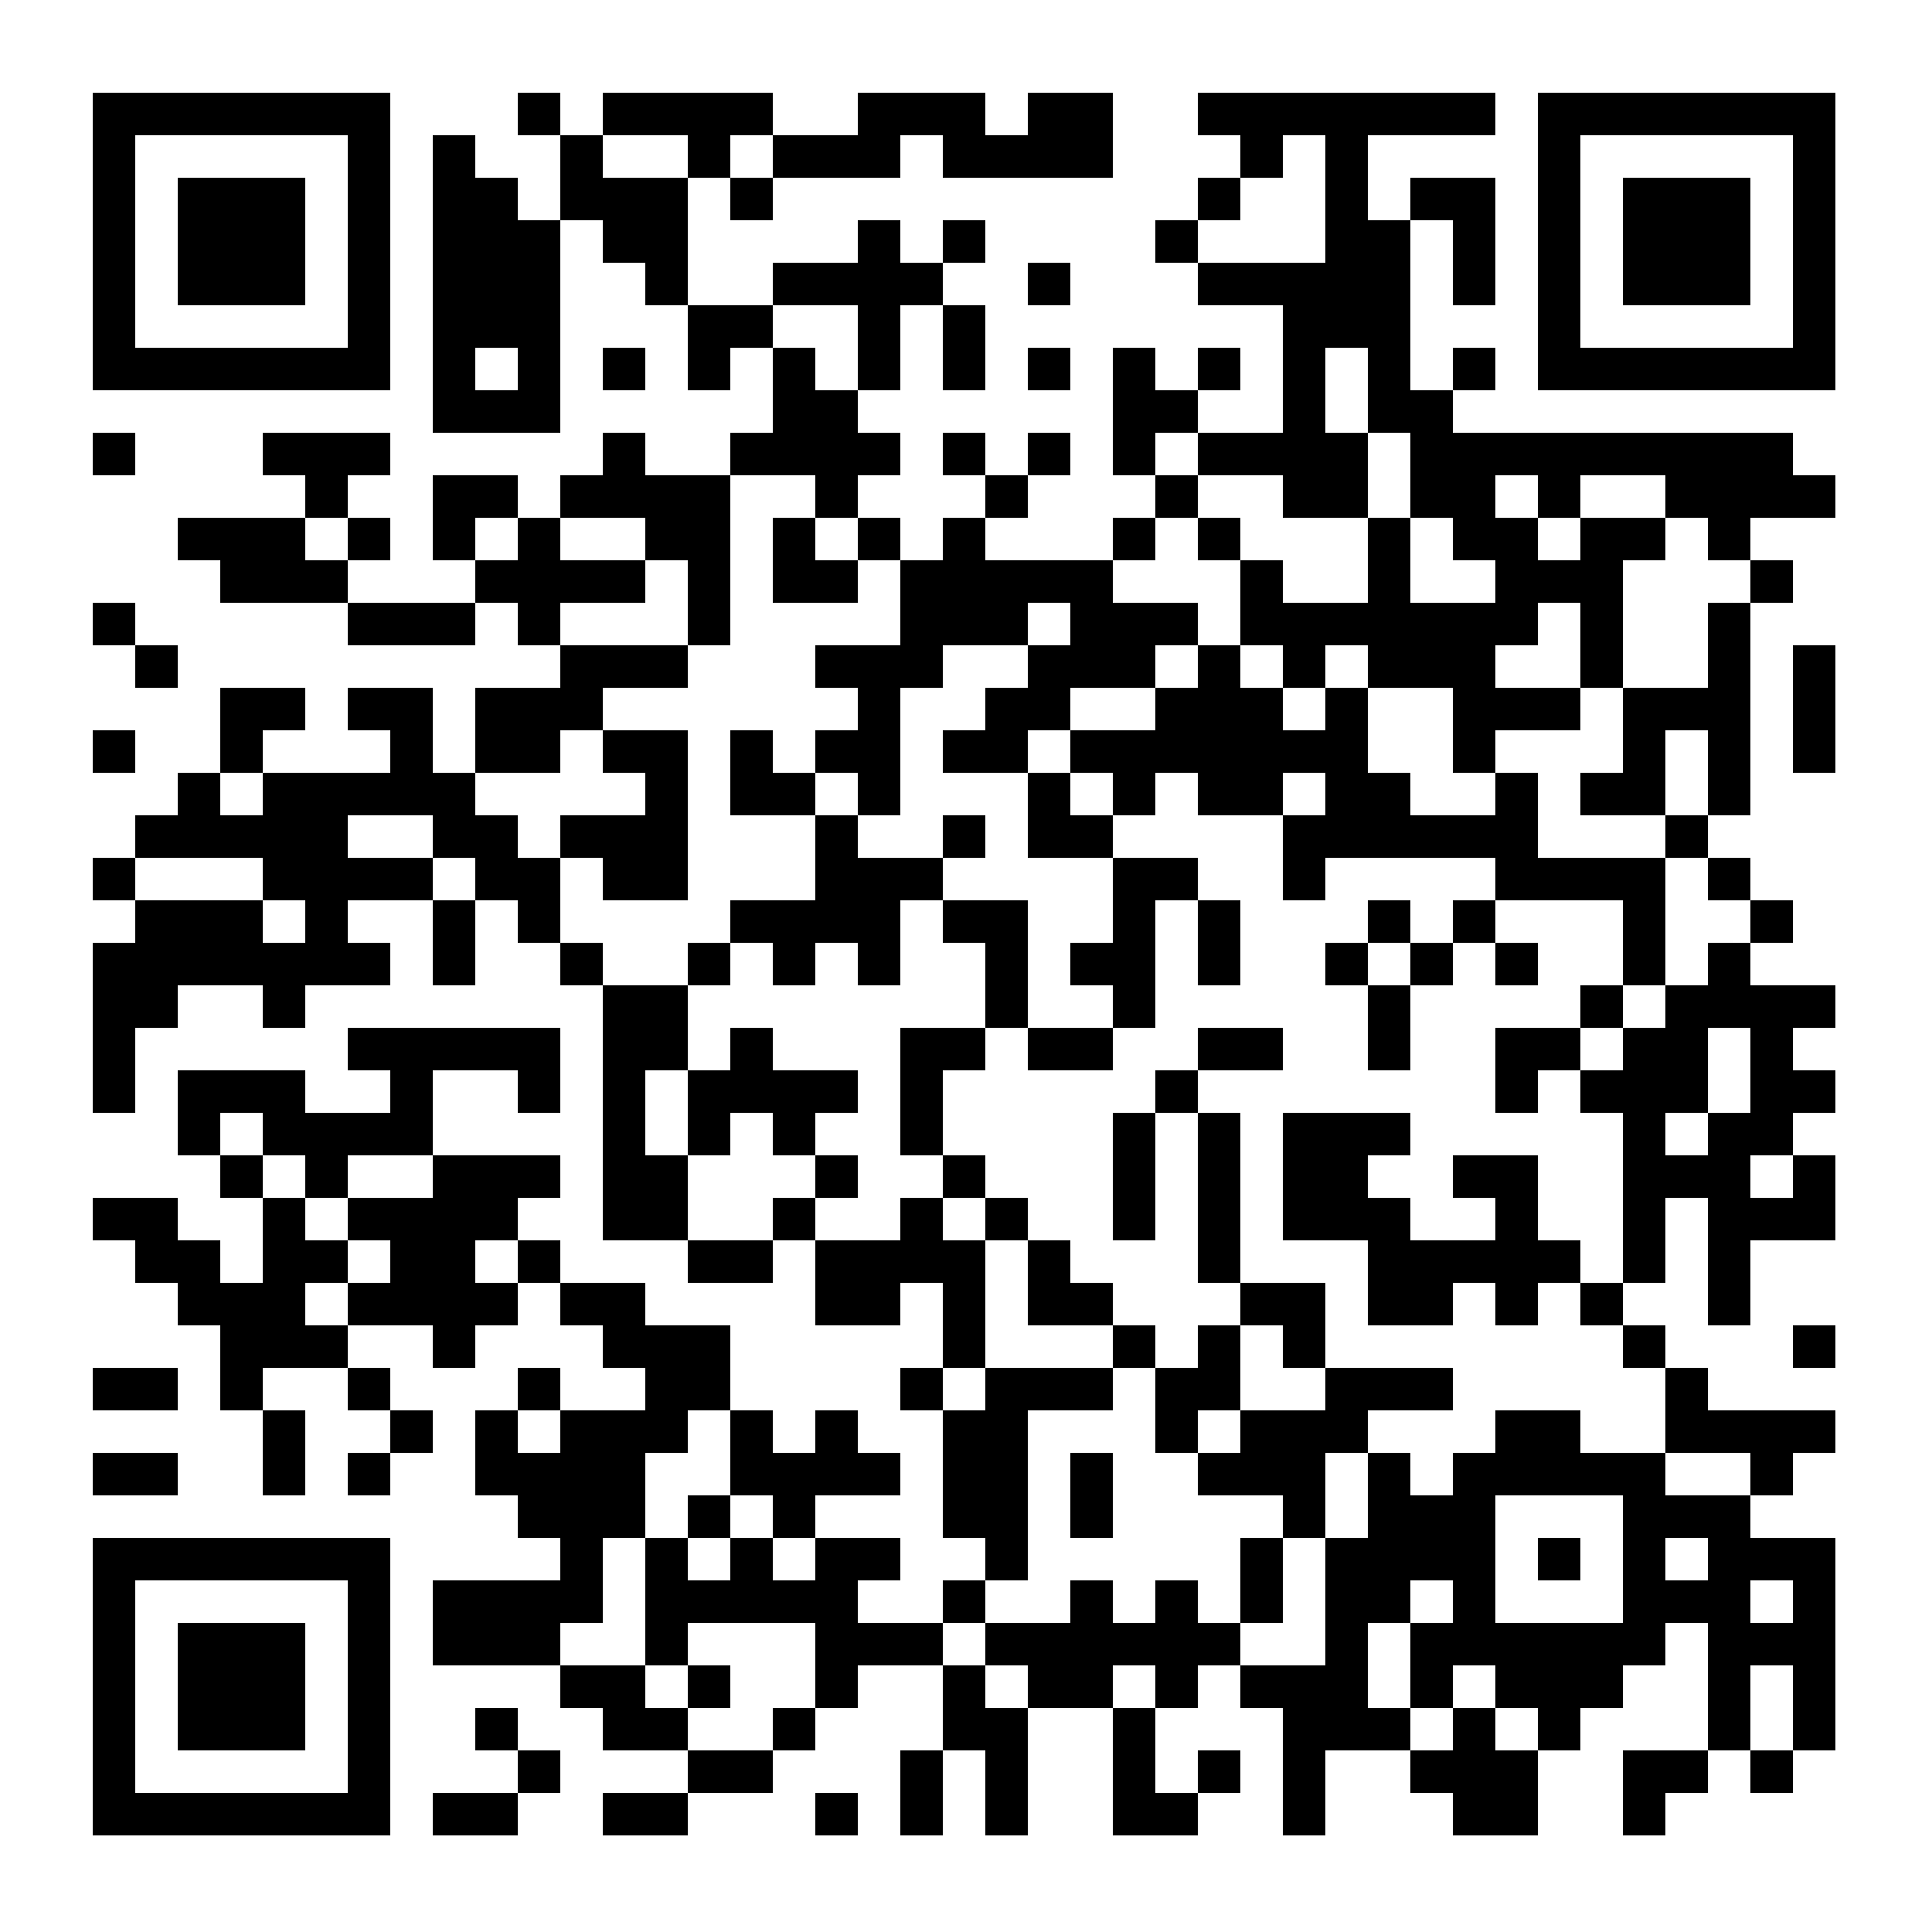 <?xml version="1.0" standalone="no"?>
<svg xmlns="http://www.w3.org/2000/svg" width="500" height="500"><rect width="100%" height="100%" fill="#808080" stroke="none"/><defs><clipPath id="clip-path-dot-color"><rect x="24" y="112" width="11" height="11" transform="rotate(0,29.5,117.5)"/><rect x="24" y="156" width="11" height="11" transform="rotate(0,29.5,161.5)"/><rect x="24" y="189" width="11" height="11" transform="rotate(0,29.5,194.5)"/><rect x="24" y="222" width="11" height="11" transform="rotate(0,29.5,227.5)"/><rect x="24" y="244" width="11" height="11" transform="rotate(0,29.5,249.5)"/><rect x="24" y="255" width="11" height="11" transform="rotate(0,29.5,260.5)"/><rect x="24" y="266" width="11" height="11" transform="rotate(0,29.5,271.5)"/><rect x="24" y="277" width="11" height="11" transform="rotate(0,29.5,282.5)"/><rect x="24" y="310" width="11" height="11" transform="rotate(0,29.5,315.5)"/><rect x="24" y="354" width="11" height="11" transform="rotate(0,29.5,359.5)"/><rect x="24" y="376" width="11" height="11" transform="rotate(0,29.5,381.5)"/><rect x="35" y="167" width="11" height="11" transform="rotate(0,40.5,172.5)"/><rect x="35" y="211" width="11" height="11" transform="rotate(0,40.5,216.5)"/><rect x="35" y="233" width="11" height="11" transform="rotate(0,40.5,238.5)"/><rect x="35" y="244" width="11" height="11" transform="rotate(0,40.5,249.5)"/><rect x="35" y="255" width="11" height="11" transform="rotate(0,40.5,260.5)"/><rect x="35" y="310" width="11" height="11" transform="rotate(0,40.5,315.5)"/><rect x="35" y="321" width="11" height="11" transform="rotate(0,40.5,326.5)"/><rect x="35" y="354" width="11" height="11" transform="rotate(0,40.5,359.5)"/><rect x="35" y="376" width="11" height="11" transform="rotate(0,40.5,381.5)"/><rect x="46" y="134" width="11" height="11" transform="rotate(0,51.5,139.5)"/><rect x="46" y="200" width="11" height="11" transform="rotate(0,51.5,205.5)"/><rect x="46" y="211" width="11" height="11" transform="rotate(0,51.5,216.5)"/><rect x="46" y="233" width="11" height="11" transform="rotate(0,51.5,238.5)"/><rect x="46" y="244" width="11" height="11" transform="rotate(0,51.5,249.5)"/><rect x="46" y="277" width="11" height="11" transform="rotate(0,51.5,282.5)"/><rect x="46" y="288" width="11" height="11" transform="rotate(0,51.5,293.5)"/><rect x="46" y="321" width="11" height="11" transform="rotate(0,51.5,326.5)"/><rect x="46" y="332" width="11" height="11" transform="rotate(0,51.5,337.5)"/><rect x="57" y="134" width="11" height="11" transform="rotate(0,62.5,139.5)"/><rect x="57" y="145" width="11" height="11" transform="rotate(0,62.5,150.5)"/><rect x="57" y="178" width="11" height="11" transform="rotate(0,62.5,183.5)"/><rect x="57" y="189" width="11" height="11" transform="rotate(0,62.5,194.5)"/><rect x="57" y="211" width="11" height="11" transform="rotate(0,62.5,216.5)"/><rect x="57" y="233" width="11" height="11" transform="rotate(0,62.5,238.5)"/><rect x="57" y="244" width="11" height="11" transform="rotate(0,62.5,249.5)"/><rect x="57" y="277" width="11" height="11" transform="rotate(0,62.5,282.5)"/><rect x="57" y="299" width="11" height="11" transform="rotate(0,62.5,304.5)"/><rect x="57" y="332" width="11" height="11" transform="rotate(0,62.5,337.5)"/><rect x="57" y="343" width="11" height="11" transform="rotate(0,62.5,348.5)"/><rect x="57" y="354" width="11" height="11" transform="rotate(0,62.5,359.5)"/><rect x="68" y="112" width="11" height="11" transform="rotate(0,73.5,117.5)"/><rect x="68" y="134" width="11" height="11" transform="rotate(0,73.5,139.5)"/><rect x="68" y="145" width="11" height="11" transform="rotate(0,73.5,150.5)"/><rect x="68" y="178" width="11" height="11" transform="rotate(0,73.5,183.5)"/><rect x="68" y="200" width="11" height="11" transform="rotate(0,73.5,205.5)"/><rect x="68" y="211" width="11" height="11" transform="rotate(0,73.5,216.5)"/><rect x="68" y="222" width="11" height="11" transform="rotate(0,73.5,227.5)"/><rect x="68" y="244" width="11" height="11" transform="rotate(0,73.5,249.5)"/><rect x="68" y="255" width="11" height="11" transform="rotate(0,73.5,260.5)"/><rect x="68" y="277" width="11" height="11" transform="rotate(0,73.5,282.5)"/><rect x="68" y="288" width="11" height="11" transform="rotate(0,73.5,293.5)"/><rect x="68" y="310" width="11" height="11" transform="rotate(0,73.5,315.5)"/><rect x="68" y="321" width="11" height="11" transform="rotate(0,73.5,326.5)"/><rect x="68" y="332" width="11" height="11" transform="rotate(0,73.5,337.5)"/><rect x="68" y="343" width="11" height="11" transform="rotate(0,73.5,348.5)"/><rect x="68" y="365" width="11" height="11" transform="rotate(0,73.5,370.5)"/><rect x="68" y="376" width="11" height="11" transform="rotate(0,73.5,381.5)"/><rect x="79" y="112" width="11" height="11" transform="rotate(0,84.5,117.5)"/><rect x="79" y="123" width="11" height="11" transform="rotate(0,84.5,128.5)"/><rect x="79" y="145" width="11" height="11" transform="rotate(0,84.5,150.5)"/><rect x="79" y="200" width="11" height="11" transform="rotate(0,84.5,205.5)"/><rect x="79" y="211" width="11" height="11" transform="rotate(0,84.5,216.5)"/><rect x="79" y="222" width="11" height="11" transform="rotate(0,84.5,227.5)"/><rect x="79" y="233" width="11" height="11" transform="rotate(0,84.5,238.5)"/><rect x="79" y="244" width="11" height="11" transform="rotate(0,84.5,249.5)"/><rect x="79" y="288" width="11" height="11" transform="rotate(0,84.5,293.5)"/><rect x="79" y="299" width="11" height="11" transform="rotate(0,84.5,304.5)"/><rect x="79" y="321" width="11" height="11" transform="rotate(0,84.5,326.5)"/><rect x="79" y="343" width="11" height="11" transform="rotate(0,84.5,348.5)"/><rect x="90" y="112" width="11" height="11" transform="rotate(0,95.5,117.5)"/><rect x="90" y="134" width="11" height="11" transform="rotate(0,95.5,139.5)"/><rect x="90" y="156" width="11" height="11" transform="rotate(0,95.5,161.5)"/><rect x="90" y="178" width="11" height="11" transform="rotate(0,95.5,183.5)"/><rect x="90" y="200" width="11" height="11" transform="rotate(0,95.5,205.5)"/><rect x="90" y="222" width="11" height="11" transform="rotate(0,95.5,227.5)"/><rect x="90" y="244" width="11" height="11" transform="rotate(0,95.5,249.5)"/><rect x="90" y="266" width="11" height="11" transform="rotate(0,95.5,271.5)"/><rect x="90" y="288" width="11" height="11" transform="rotate(0,95.5,293.5)"/><rect x="90" y="310" width="11" height="11" transform="rotate(0,95.5,315.5)"/><rect x="90" y="332" width="11" height="11" transform="rotate(0,95.5,337.5)"/><rect x="90" y="354" width="11" height="11" transform="rotate(0,95.5,359.5)"/><rect x="90" y="376" width="11" height="11" transform="rotate(0,95.5,381.5)"/><rect x="101" y="156" width="11" height="11" transform="rotate(0,106.5,161.5)"/><rect x="101" y="178" width="11" height="11" transform="rotate(0,106.5,183.5)"/><rect x="101" y="189" width="11" height="11" transform="rotate(0,106.5,194.5)"/><rect x="101" y="200" width="11" height="11" transform="rotate(0,106.5,205.5)"/><rect x="101" y="222" width="11" height="11" transform="rotate(0,106.5,227.5)"/><rect x="101" y="266" width="11" height="11" transform="rotate(0,106.5,271.5)"/><rect x="101" y="277" width="11" height="11" transform="rotate(0,106.5,282.5)"/><rect x="101" y="288" width="11" height="11" transform="rotate(0,106.5,293.5)"/><rect x="101" y="310" width="11" height="11" transform="rotate(0,106.5,315.5)"/><rect x="101" y="321" width="11" height="11" transform="rotate(0,106.5,326.5)"/><rect x="101" y="332" width="11" height="11" transform="rotate(0,106.5,337.5)"/><rect x="101" y="365" width="11" height="11" transform="rotate(0,106.5,370.5)"/><rect x="112" y="35" width="11" height="11" transform="rotate(0,117.5,40.5)"/><rect x="112" y="46" width="11" height="11" transform="rotate(0,117.5,51.5)"/><rect x="112" y="57" width="11" height="11" transform="rotate(0,117.5,62.5)"/><rect x="112" y="68" width="11" height="11" transform="rotate(0,117.5,73.5)"/><rect x="112" y="79" width="11" height="11" transform="rotate(0,117.5,84.5)"/><rect x="112" y="90" width="11" height="11" transform="rotate(0,117.5,95.5)"/><rect x="112" y="101" width="11" height="11" transform="rotate(0,117.5,106.5)"/><rect x="112" y="123" width="11" height="11" transform="rotate(0,117.5,128.5)"/><rect x="112" y="134" width="11" height="11" transform="rotate(0,117.5,139.5)"/><rect x="112" y="156" width="11" height="11" transform="rotate(0,117.5,161.5)"/><rect x="112" y="200" width="11" height="11" transform="rotate(0,117.5,205.5)"/><rect x="112" y="211" width="11" height="11" transform="rotate(0,117.5,216.5)"/><rect x="112" y="233" width="11" height="11" transform="rotate(0,117.5,238.5)"/><rect x="112" y="244" width="11" height="11" transform="rotate(0,117.5,249.5)"/><rect x="112" y="266" width="11" height="11" transform="rotate(0,117.5,271.5)"/><rect x="112" y="299" width="11" height="11" transform="rotate(0,117.5,304.5)"/><rect x="112" y="310" width="11" height="11" transform="rotate(0,117.5,315.5)"/><rect x="112" y="321" width="11" height="11" transform="rotate(0,117.5,326.5)"/><rect x="112" y="332" width="11" height="11" transform="rotate(0,117.5,337.5)"/><rect x="112" y="343" width="11" height="11" transform="rotate(0,117.5,348.5)"/><rect x="112" y="409" width="11" height="11" transform="rotate(0,117.5,414.5)"/><rect x="112" y="420" width="11" height="11" transform="rotate(0,117.5,425.5)"/><rect x="112" y="464" width="11" height="11" transform="rotate(0,117.5,469.5)"/><rect x="123" y="46" width="11" height="11" transform="rotate(0,128.5,51.5)"/><rect x="123" y="57" width="11" height="11" transform="rotate(0,128.5,62.5)"/><rect x="123" y="68" width="11" height="11" transform="rotate(0,128.5,73.5)"/><rect x="123" y="79" width="11" height="11" transform="rotate(0,128.5,84.5)"/><rect x="123" y="101" width="11" height="11" transform="rotate(0,128.5,106.5)"/><rect x="123" y="123" width="11" height="11" transform="rotate(0,128.5,128.5)"/><rect x="123" y="145" width="11" height="11" transform="rotate(0,128.5,150.5)"/><rect x="123" y="178" width="11" height="11" transform="rotate(0,128.5,183.5)"/><rect x="123" y="189" width="11" height="11" transform="rotate(0,128.5,194.5)"/><rect x="123" y="211" width="11" height="11" transform="rotate(0,128.5,216.5)"/><rect x="123" y="222" width="11" height="11" transform="rotate(0,128.5,227.5)"/><rect x="123" y="266" width="11" height="11" transform="rotate(0,128.5,271.5)"/><rect x="123" y="299" width="11" height="11" transform="rotate(0,128.5,304.5)"/><rect x="123" y="310" width="11" height="11" transform="rotate(0,128.5,315.5)"/><rect x="123" y="332" width="11" height="11" transform="rotate(0,128.5,337.5)"/><rect x="123" y="365" width="11" height="11" transform="rotate(0,128.5,370.5)"/><rect x="123" y="376" width="11" height="11" transform="rotate(0,128.5,381.5)"/><rect x="123" y="409" width="11" height="11" transform="rotate(0,128.5,414.5)"/><rect x="123" y="420" width="11" height="11" transform="rotate(0,128.5,425.5)"/><rect x="123" y="442" width="11" height="11" transform="rotate(0,128.5,447.5)"/><rect x="123" y="464" width="11" height="11" transform="rotate(0,128.5,469.5)"/><rect x="134" y="24" width="11" height="11" transform="rotate(0,139.5,29.5)"/><rect x="134" y="57" width="11" height="11" transform="rotate(0,139.5,62.5)"/><rect x="134" y="68" width="11" height="11" transform="rotate(0,139.5,73.5)"/><rect x="134" y="79" width="11" height="11" transform="rotate(0,139.5,84.5)"/><rect x="134" y="90" width="11" height="11" transform="rotate(0,139.5,95.5)"/><rect x="134" y="101" width="11" height="11" transform="rotate(0,139.5,106.5)"/><rect x="134" y="134" width="11" height="11" transform="rotate(0,139.5,139.5)"/><rect x="134" y="145" width="11" height="11" transform="rotate(0,139.5,150.5)"/><rect x="134" y="156" width="11" height="11" transform="rotate(0,139.5,161.5)"/><rect x="134" y="178" width="11" height="11" transform="rotate(0,139.5,183.5)"/><rect x="134" y="189" width="11" height="11" transform="rotate(0,139.5,194.5)"/><rect x="134" y="222" width="11" height="11" transform="rotate(0,139.5,227.5)"/><rect x="134" y="233" width="11" height="11" transform="rotate(0,139.5,238.5)"/><rect x="134" y="266" width="11" height="11" transform="rotate(0,139.5,271.5)"/><rect x="134" y="277" width="11" height="11" transform="rotate(0,139.5,282.5)"/><rect x="134" y="299" width="11" height="11" transform="rotate(0,139.5,304.5)"/><rect x="134" y="321" width="11" height="11" transform="rotate(0,139.5,326.5)"/><rect x="134" y="354" width="11" height="11" transform="rotate(0,139.5,359.5)"/><rect x="134" y="376" width="11" height="11" transform="rotate(0,139.5,381.5)"/><rect x="134" y="387" width="11" height="11" transform="rotate(0,139.5,392.5)"/><rect x="134" y="409" width="11" height="11" transform="rotate(0,139.5,414.5)"/><rect x="134" y="420" width="11" height="11" transform="rotate(0,139.5,425.5)"/><rect x="134" y="453" width="11" height="11" transform="rotate(0,139.5,458.5)"/><rect x="145" y="35" width="11" height="11" transform="rotate(0,150.5,40.5)"/><rect x="145" y="46" width="11" height="11" transform="rotate(0,150.5,51.5)"/><rect x="145" y="123" width="11" height="11" transform="rotate(0,150.5,128.5)"/><rect x="145" y="145" width="11" height="11" transform="rotate(0,150.5,150.5)"/><rect x="145" y="167" width="11" height="11" transform="rotate(0,150.5,172.5)"/><rect x="145" y="178" width="11" height="11" transform="rotate(0,150.5,183.5)"/><rect x="145" y="211" width="11" height="11" transform="rotate(0,150.5,216.5)"/><rect x="145" y="244" width="11" height="11" transform="rotate(0,150.5,249.5)"/><rect x="145" y="332" width="11" height="11" transform="rotate(0,150.5,337.5)"/><rect x="145" y="365" width="11" height="11" transform="rotate(0,150.5,370.5)"/><rect x="145" y="376" width="11" height="11" transform="rotate(0,150.5,381.5)"/><rect x="145" y="387" width="11" height="11" transform="rotate(0,150.5,392.5)"/><rect x="145" y="398" width="11" height="11" transform="rotate(0,150.5,403.5)"/><rect x="145" y="409" width="11" height="11" transform="rotate(0,150.5,414.5)"/><rect x="145" y="431" width="11" height="11" transform="rotate(0,150.5,436.5)"/><rect x="156" y="24" width="11" height="11" transform="rotate(0,161.5,29.5)"/><rect x="156" y="46" width="11" height="11" transform="rotate(0,161.5,51.5)"/><rect x="156" y="57" width="11" height="11" transform="rotate(0,161.5,62.5)"/><rect x="156" y="90" width="11" height="11" transform="rotate(0,161.5,95.5)"/><rect x="156" y="112" width="11" height="11" transform="rotate(0,161.5,117.5)"/><rect x="156" y="123" width="11" height="11" transform="rotate(0,161.5,128.5)"/><rect x="156" y="145" width="11" height="11" transform="rotate(0,161.5,150.5)"/><rect x="156" y="167" width="11" height="11" transform="rotate(0,161.5,172.5)"/><rect x="156" y="189" width="11" height="11" transform="rotate(0,161.5,194.5)"/><rect x="156" y="211" width="11" height="11" transform="rotate(0,161.5,216.5)"/><rect x="156" y="222" width="11" height="11" transform="rotate(0,161.5,227.5)"/><rect x="156" y="255" width="11" height="11" transform="rotate(0,161.5,260.5)"/><rect x="156" y="266" width="11" height="11" transform="rotate(0,161.5,271.5)"/><rect x="156" y="277" width="11" height="11" transform="rotate(0,161.5,282.5)"/><rect x="156" y="288" width="11" height="11" transform="rotate(0,161.5,293.5)"/><rect x="156" y="299" width="11" height="11" transform="rotate(0,161.5,304.5)"/><rect x="156" y="310" width="11" height="11" transform="rotate(0,161.5,315.5)"/><rect x="156" y="332" width="11" height="11" transform="rotate(0,161.5,337.5)"/><rect x="156" y="343" width="11" height="11" transform="rotate(0,161.5,348.5)"/><rect x="156" y="365" width="11" height="11" transform="rotate(0,161.5,370.5)"/><rect x="156" y="376" width="11" height="11" transform="rotate(0,161.5,381.5)"/><rect x="156" y="387" width="11" height="11" transform="rotate(0,161.5,392.5)"/><rect x="156" y="431" width="11" height="11" transform="rotate(0,161.5,436.5)"/><rect x="156" y="442" width="11" height="11" transform="rotate(0,161.5,447.5)"/><rect x="156" y="464" width="11" height="11" transform="rotate(0,161.5,469.5)"/><rect x="167" y="24" width="11" height="11" transform="rotate(0,172.5,29.5)"/><rect x="167" y="46" width="11" height="11" transform="rotate(0,172.5,51.5)"/><rect x="167" y="57" width="11" height="11" transform="rotate(0,172.5,62.5)"/><rect x="167" y="68" width="11" height="11" transform="rotate(0,172.5,73.5)"/><rect x="167" y="123" width="11" height="11" transform="rotate(0,172.5,128.5)"/><rect x="167" y="134" width="11" height="11" transform="rotate(0,172.5,139.5)"/><rect x="167" y="167" width="11" height="11" transform="rotate(0,172.5,172.5)"/><rect x="167" y="189" width="11" height="11" transform="rotate(0,172.5,194.5)"/><rect x="167" y="200" width="11" height="11" transform="rotate(0,172.5,205.5)"/><rect x="167" y="211" width="11" height="11" transform="rotate(0,172.5,216.5)"/><rect x="167" y="222" width="11" height="11" transform="rotate(0,172.5,227.5)"/><rect x="167" y="255" width="11" height="11" transform="rotate(0,172.5,260.5)"/><rect x="167" y="266" width="11" height="11" transform="rotate(0,172.5,271.5)"/><rect x="167" y="299" width="11" height="11" transform="rotate(0,172.5,304.5)"/><rect x="167" y="310" width="11" height="11" transform="rotate(0,172.5,315.5)"/><rect x="167" y="343" width="11" height="11" transform="rotate(0,172.5,348.5)"/><rect x="167" y="354" width="11" height="11" transform="rotate(0,172.5,359.5)"/><rect x="167" y="365" width="11" height="11" transform="rotate(0,172.5,370.5)"/><rect x="167" y="398" width="11" height="11" transform="rotate(0,172.5,403.5)"/><rect x="167" y="409" width="11" height="11" transform="rotate(0,172.5,414.5)"/><rect x="167" y="420" width="11" height="11" transform="rotate(0,172.5,425.5)"/><rect x="167" y="442" width="11" height="11" transform="rotate(0,172.5,447.5)"/><rect x="167" y="464" width="11" height="11" transform="rotate(0,172.5,469.5)"/><rect x="178" y="24" width="11" height="11" transform="rotate(0,183.5,29.5)"/><rect x="178" y="35" width="11" height="11" transform="rotate(0,183.5,40.5)"/><rect x="178" y="79" width="11" height="11" transform="rotate(0,183.5,84.5)"/><rect x="178" y="90" width="11" height="11" transform="rotate(0,183.5,95.5)"/><rect x="178" y="123" width="11" height="11" transform="rotate(0,183.5,128.5)"/><rect x="178" y="134" width="11" height="11" transform="rotate(0,183.5,139.5)"/><rect x="178" y="145" width="11" height="11" transform="rotate(0,183.5,150.5)"/><rect x="178" y="156" width="11" height="11" transform="rotate(0,183.5,161.5)"/><rect x="178" y="244" width="11" height="11" transform="rotate(0,183.5,249.5)"/><rect x="178" y="277" width="11" height="11" transform="rotate(0,183.5,282.5)"/><rect x="178" y="288" width="11" height="11" transform="rotate(0,183.5,293.5)"/><rect x="178" y="321" width="11" height="11" transform="rotate(0,183.5,326.5)"/><rect x="178" y="343" width="11" height="11" transform="rotate(0,183.5,348.5)"/><rect x="178" y="354" width="11" height="11" transform="rotate(0,183.5,359.5)"/><rect x="178" y="387" width="11" height="11" transform="rotate(0,183.5,392.5)"/><rect x="178" y="409" width="11" height="11" transform="rotate(0,183.5,414.5)"/><rect x="178" y="431" width="11" height="11" transform="rotate(0,183.5,436.5)"/><rect x="178" y="453" width="11" height="11" transform="rotate(0,183.5,458.5)"/><rect x="189" y="24" width="11" height="11" transform="rotate(0,194.5,29.5)"/><rect x="189" y="46" width="11" height="11" transform="rotate(0,194.5,51.5)"/><rect x="189" y="79" width="11" height="11" transform="rotate(0,194.5,84.5)"/><rect x="189" y="112" width="11" height="11" transform="rotate(0,194.5,117.5)"/><rect x="189" y="189" width="11" height="11" transform="rotate(0,194.5,194.5)"/><rect x="189" y="200" width="11" height="11" transform="rotate(0,194.5,205.5)"/><rect x="189" y="233" width="11" height="11" transform="rotate(0,194.5,238.5)"/><rect x="189" y="266" width="11" height="11" transform="rotate(0,194.5,271.5)"/><rect x="189" y="277" width="11" height="11" transform="rotate(0,194.5,282.5)"/><rect x="189" y="321" width="11" height="11" transform="rotate(0,194.5,326.5)"/><rect x="189" y="365" width="11" height="11" transform="rotate(0,194.5,370.5)"/><rect x="189" y="376" width="11" height="11" transform="rotate(0,194.5,381.5)"/><rect x="189" y="398" width="11" height="11" transform="rotate(0,194.5,403.5)"/><rect x="189" y="409" width="11" height="11" transform="rotate(0,194.5,414.5)"/><rect x="189" y="453" width="11" height="11" transform="rotate(0,194.5,458.5)"/><rect x="200" y="35" width="11" height="11" transform="rotate(0,205.5,40.5)"/><rect x="200" y="68" width="11" height="11" transform="rotate(0,205.5,73.5)"/><rect x="200" y="90" width="11" height="11" transform="rotate(0,205.5,95.5)"/><rect x="200" y="101" width="11" height="11" transform="rotate(0,205.5,106.5)"/><rect x="200" y="112" width="11" height="11" transform="rotate(0,205.5,117.5)"/><rect x="200" y="134" width="11" height="11" transform="rotate(0,205.5,139.5)"/><rect x="200" y="145" width="11" height="11" transform="rotate(0,205.5,150.5)"/><rect x="200" y="200" width="11" height="11" transform="rotate(0,205.5,205.5)"/><rect x="200" y="233" width="11" height="11" transform="rotate(0,205.5,238.5)"/><rect x="200" y="244" width="11" height="11" transform="rotate(0,205.5,249.5)"/><rect x="200" y="277" width="11" height="11" transform="rotate(0,205.5,282.5)"/><rect x="200" y="288" width="11" height="11" transform="rotate(0,205.5,293.5)"/><rect x="200" y="310" width="11" height="11" transform="rotate(0,205.5,315.5)"/><rect x="200" y="376" width="11" height="11" transform="rotate(0,205.5,381.5)"/><rect x="200" y="387" width="11" height="11" transform="rotate(0,205.5,392.5)"/><rect x="200" y="409" width="11" height="11" transform="rotate(0,205.5,414.5)"/><rect x="200" y="442" width="11" height="11" transform="rotate(0,205.5,447.5)"/><rect x="211" y="35" width="11" height="11" transform="rotate(0,216.5,40.5)"/><rect x="211" y="68" width="11" height="11" transform="rotate(0,216.5,73.5)"/><rect x="211" y="101" width="11" height="11" transform="rotate(0,216.5,106.5)"/><rect x="211" y="112" width="11" height="11" transform="rotate(0,216.5,117.5)"/><rect x="211" y="123" width="11" height="11" transform="rotate(0,216.5,128.5)"/><rect x="211" y="145" width="11" height="11" transform="rotate(0,216.5,150.5)"/><rect x="211" y="167" width="11" height="11" transform="rotate(0,216.5,172.5)"/><rect x="211" y="189" width="11" height="11" transform="rotate(0,216.5,194.5)"/><rect x="211" y="211" width="11" height="11" transform="rotate(0,216.5,216.5)"/><rect x="211" y="222" width="11" height="11" transform="rotate(0,216.5,227.5)"/><rect x="211" y="233" width="11" height="11" transform="rotate(0,216.5,238.5)"/><rect x="211" y="277" width="11" height="11" transform="rotate(0,216.5,282.5)"/><rect x="211" y="299" width="11" height="11" transform="rotate(0,216.5,304.5)"/><rect x="211" y="321" width="11" height="11" transform="rotate(0,216.5,326.5)"/><rect x="211" y="332" width="11" height="11" transform="rotate(0,216.5,337.5)"/><rect x="211" y="365" width="11" height="11" transform="rotate(0,216.5,370.5)"/><rect x="211" y="376" width="11" height="11" transform="rotate(0,216.5,381.5)"/><rect x="211" y="398" width="11" height="11" transform="rotate(0,216.5,403.5)"/><rect x="211" y="409" width="11" height="11" transform="rotate(0,216.5,414.5)"/><rect x="211" y="420" width="11" height="11" transform="rotate(0,216.5,425.5)"/><rect x="211" y="431" width="11" height="11" transform="rotate(0,216.5,436.5)"/><rect x="211" y="464" width="11" height="11" transform="rotate(0,216.5,469.5)"/><rect x="222" y="24" width="11" height="11" transform="rotate(0,227.5,29.5)"/><rect x="222" y="35" width="11" height="11" transform="rotate(0,227.5,40.5)"/><rect x="222" y="57" width="11" height="11" transform="rotate(0,227.5,62.5)"/><rect x="222" y="68" width="11" height="11" transform="rotate(0,227.5,73.5)"/><rect x="222" y="79" width="11" height="11" transform="rotate(0,227.5,84.5)"/><rect x="222" y="90" width="11" height="11" transform="rotate(0,227.5,95.5)"/><rect x="222" y="112" width="11" height="11" transform="rotate(0,227.5,117.5)"/><rect x="222" y="134" width="11" height="11" transform="rotate(0,227.5,139.5)"/><rect x="222" y="167" width="11" height="11" transform="rotate(0,227.5,172.5)"/><rect x="222" y="178" width="11" height="11" transform="rotate(0,227.5,183.5)"/><rect x="222" y="189" width="11" height="11" transform="rotate(0,227.5,194.5)"/><rect x="222" y="200" width="11" height="11" transform="rotate(0,227.5,205.5)"/><rect x="222" y="222" width="11" height="11" transform="rotate(0,227.5,227.5)"/><rect x="222" y="233" width="11" height="11" transform="rotate(0,227.5,238.5)"/><rect x="222" y="244" width="11" height="11" transform="rotate(0,227.5,249.5)"/><rect x="222" y="321" width="11" height="11" transform="rotate(0,227.5,326.5)"/><rect x="222" y="332" width="11" height="11" transform="rotate(0,227.5,337.5)"/><rect x="222" y="376" width="11" height="11" transform="rotate(0,227.5,381.5)"/><rect x="222" y="398" width="11" height="11" transform="rotate(0,227.5,403.5)"/><rect x="222" y="420" width="11" height="11" transform="rotate(0,227.5,425.5)"/><rect x="233" y="24" width="11" height="11" transform="rotate(0,238.5,29.5)"/><rect x="233" y="68" width="11" height="11" transform="rotate(0,238.5,73.5)"/><rect x="233" y="145" width="11" height="11" transform="rotate(0,238.5,150.5)"/><rect x="233" y="156" width="11" height="11" transform="rotate(0,238.5,161.5)"/><rect x="233" y="167" width="11" height="11" transform="rotate(0,238.5,172.5)"/><rect x="233" y="222" width="11" height="11" transform="rotate(0,238.5,227.5)"/><rect x="233" y="266" width="11" height="11" transform="rotate(0,238.5,271.5)"/><rect x="233" y="277" width="11" height="11" transform="rotate(0,238.5,282.5)"/><rect x="233" y="288" width="11" height="11" transform="rotate(0,238.5,293.5)"/><rect x="233" y="310" width="11" height="11" transform="rotate(0,238.5,315.5)"/><rect x="233" y="321" width="11" height="11" transform="rotate(0,238.5,326.5)"/><rect x="233" y="354" width="11" height="11" transform="rotate(0,238.5,359.5)"/><rect x="233" y="420" width="11" height="11" transform="rotate(0,238.5,425.5)"/><rect x="233" y="453" width="11" height="11" transform="rotate(0,238.5,458.5)"/><rect x="233" y="464" width="11" height="11" transform="rotate(0,238.5,469.5)"/><rect x="244" y="24" width="11" height="11" transform="rotate(0,249.5,29.5)"/><rect x="244" y="35" width="11" height="11" transform="rotate(0,249.5,40.5)"/><rect x="244" y="57" width="11" height="11" transform="rotate(0,249.5,62.5)"/><rect x="244" y="79" width="11" height="11" transform="rotate(0,249.5,84.5)"/><rect x="244" y="90" width="11" height="11" transform="rotate(0,249.5,95.5)"/><rect x="244" y="112" width="11" height="11" transform="rotate(0,249.5,117.5)"/><rect x="244" y="134" width="11" height="11" transform="rotate(0,249.5,139.5)"/><rect x="244" y="145" width="11" height="11" transform="rotate(0,249.5,150.5)"/><rect x="244" y="156" width="11" height="11" transform="rotate(0,249.5,161.5)"/><rect x="244" y="189" width="11" height="11" transform="rotate(0,249.5,194.5)"/><rect x="244" y="211" width="11" height="11" transform="rotate(0,249.5,216.5)"/><rect x="244" y="233" width="11" height="11" transform="rotate(0,249.5,238.5)"/><rect x="244" y="266" width="11" height="11" transform="rotate(0,249.5,271.5)"/><rect x="244" y="299" width="11" height="11" transform="rotate(0,249.5,304.5)"/><rect x="244" y="321" width="11" height="11" transform="rotate(0,249.5,326.5)"/><rect x="244" y="332" width="11" height="11" transform="rotate(0,249.5,337.5)"/><rect x="244" y="343" width="11" height="11" transform="rotate(0,249.5,348.5)"/><rect x="244" y="365" width="11" height="11" transform="rotate(0,249.5,370.5)"/><rect x="244" y="376" width="11" height="11" transform="rotate(0,249.5,381.5)"/><rect x="244" y="387" width="11" height="11" transform="rotate(0,249.5,392.5)"/><rect x="244" y="409" width="11" height="11" transform="rotate(0,249.5,414.5)"/><rect x="244" y="431" width="11" height="11" transform="rotate(0,249.5,436.5)"/><rect x="244" y="442" width="11" height="11" transform="rotate(0,249.5,447.5)"/><rect x="255" y="35" width="11" height="11" transform="rotate(0,260.5,40.5)"/><rect x="255" y="123" width="11" height="11" transform="rotate(0,260.5,128.5)"/><rect x="255" y="145" width="11" height="11" transform="rotate(0,260.5,150.5)"/><rect x="255" y="156" width="11" height="11" transform="rotate(0,260.5,161.5)"/><rect x="255" y="178" width="11" height="11" transform="rotate(0,260.5,183.5)"/><rect x="255" y="189" width="11" height="11" transform="rotate(0,260.5,194.5)"/><rect x="255" y="233" width="11" height="11" transform="rotate(0,260.5,238.5)"/><rect x="255" y="244" width="11" height="11" transform="rotate(0,260.5,249.5)"/><rect x="255" y="255" width="11" height="11" transform="rotate(0,260.5,260.5)"/><rect x="255" y="310" width="11" height="11" transform="rotate(0,260.5,315.5)"/><rect x="255" y="354" width="11" height="11" transform="rotate(0,260.5,359.5)"/><rect x="255" y="365" width="11" height="11" transform="rotate(0,260.5,370.5)"/><rect x="255" y="376" width="11" height="11" transform="rotate(0,260.5,381.5)"/><rect x="255" y="387" width="11" height="11" transform="rotate(0,260.5,392.5)"/><rect x="255" y="398" width="11" height="11" transform="rotate(0,260.5,403.5)"/><rect x="255" y="420" width="11" height="11" transform="rotate(0,260.5,425.5)"/><rect x="255" y="442" width="11" height="11" transform="rotate(0,260.5,447.5)"/><rect x="255" y="453" width="11" height="11" transform="rotate(0,260.5,458.5)"/><rect x="255" y="464" width="11" height="11" transform="rotate(0,260.5,469.5)"/><rect x="266" y="24" width="11" height="11" transform="rotate(0,271.5,29.5)"/><rect x="266" y="35" width="11" height="11" transform="rotate(0,271.5,40.5)"/><rect x="266" y="68" width="11" height="11" transform="rotate(0,271.5,73.5)"/><rect x="266" y="90" width="11" height="11" transform="rotate(0,271.5,95.5)"/><rect x="266" y="112" width="11" height="11" transform="rotate(0,271.5,117.5)"/><rect x="266" y="145" width="11" height="11" transform="rotate(0,271.5,150.5)"/><rect x="266" y="167" width="11" height="11" transform="rotate(0,271.5,172.5)"/><rect x="266" y="178" width="11" height="11" transform="rotate(0,271.5,183.5)"/><rect x="266" y="200" width="11" height="11" transform="rotate(0,271.5,205.5)"/><rect x="266" y="211" width="11" height="11" transform="rotate(0,271.5,216.5)"/><rect x="266" y="266" width="11" height="11" transform="rotate(0,271.5,271.5)"/><rect x="266" y="321" width="11" height="11" transform="rotate(0,271.5,326.5)"/><rect x="266" y="332" width="11" height="11" transform="rotate(0,271.5,337.5)"/><rect x="266" y="354" width="11" height="11" transform="rotate(0,271.5,359.5)"/><rect x="266" y="420" width="11" height="11" transform="rotate(0,271.5,425.5)"/><rect x="266" y="431" width="11" height="11" transform="rotate(0,271.5,436.5)"/><rect x="277" y="24" width="11" height="11" transform="rotate(0,282.5,29.5)"/><rect x="277" y="35" width="11" height="11" transform="rotate(0,282.5,40.5)"/><rect x="277" y="145" width="11" height="11" transform="rotate(0,282.5,150.5)"/><rect x="277" y="156" width="11" height="11" transform="rotate(0,282.5,161.5)"/><rect x="277" y="167" width="11" height="11" transform="rotate(0,282.5,172.5)"/><rect x="277" y="189" width="11" height="11" transform="rotate(0,282.5,194.5)"/><rect x="277" y="211" width="11" height="11" transform="rotate(0,282.5,216.5)"/><rect x="277" y="244" width="11" height="11" transform="rotate(0,282.5,249.5)"/><rect x="277" y="266" width="11" height="11" transform="rotate(0,282.5,271.5)"/><rect x="277" y="332" width="11" height="11" transform="rotate(0,282.5,337.5)"/><rect x="277" y="354" width="11" height="11" transform="rotate(0,282.5,359.5)"/><rect x="277" y="376" width="11" height="11" transform="rotate(0,282.5,381.5)"/><rect x="277" y="387" width="11" height="11" transform="rotate(0,282.5,392.5)"/><rect x="277" y="409" width="11" height="11" transform="rotate(0,282.5,414.5)"/><rect x="277" y="420" width="11" height="11" transform="rotate(0,282.5,425.5)"/><rect x="277" y="431" width="11" height="11" transform="rotate(0,282.5,436.5)"/><rect x="288" y="90" width="11" height="11" transform="rotate(0,293.5,95.5)"/><rect x="288" y="101" width="11" height="11" transform="rotate(0,293.5,106.5)"/><rect x="288" y="112" width="11" height="11" transform="rotate(0,293.5,117.5)"/><rect x="288" y="134" width="11" height="11" transform="rotate(0,293.5,139.5)"/><rect x="288" y="156" width="11" height="11" transform="rotate(0,293.5,161.5)"/><rect x="288" y="167" width="11" height="11" transform="rotate(0,293.5,172.5)"/><rect x="288" y="189" width="11" height="11" transform="rotate(0,293.5,194.5)"/><rect x="288" y="200" width="11" height="11" transform="rotate(0,293.5,205.5)"/><rect x="288" y="222" width="11" height="11" transform="rotate(0,293.5,227.5)"/><rect x="288" y="233" width="11" height="11" transform="rotate(0,293.5,238.5)"/><rect x="288" y="244" width="11" height="11" transform="rotate(0,293.5,249.5)"/><rect x="288" y="255" width="11" height="11" transform="rotate(0,293.5,260.5)"/><rect x="288" y="288" width="11" height="11" transform="rotate(0,293.5,293.5)"/><rect x="288" y="299" width="11" height="11" transform="rotate(0,293.5,304.5)"/><rect x="288" y="310" width="11" height="11" transform="rotate(0,293.5,315.5)"/><rect x="288" y="343" width="11" height="11" transform="rotate(0,293.5,348.5)"/><rect x="288" y="420" width="11" height="11" transform="rotate(0,293.5,425.5)"/><rect x="288" y="442" width="11" height="11" transform="rotate(0,293.5,447.5)"/><rect x="288" y="453" width="11" height="11" transform="rotate(0,293.5,458.5)"/><rect x="288" y="464" width="11" height="11" transform="rotate(0,293.5,469.5)"/><rect x="299" y="57" width="11" height="11" transform="rotate(0,304.5,62.5)"/><rect x="299" y="101" width="11" height="11" transform="rotate(0,304.5,106.5)"/><rect x="299" y="123" width="11" height="11" transform="rotate(0,304.5,128.5)"/><rect x="299" y="156" width="11" height="11" transform="rotate(0,304.5,161.5)"/><rect x="299" y="178" width="11" height="11" transform="rotate(0,304.5,183.5)"/><rect x="299" y="189" width="11" height="11" transform="rotate(0,304.5,194.5)"/><rect x="299" y="222" width="11" height="11" transform="rotate(0,304.5,227.5)"/><rect x="299" y="277" width="11" height="11" transform="rotate(0,304.5,282.5)"/><rect x="299" y="354" width="11" height="11" transform="rotate(0,304.5,359.5)"/><rect x="299" y="365" width="11" height="11" transform="rotate(0,304.5,370.5)"/><rect x="299" y="409" width="11" height="11" transform="rotate(0,304.5,414.5)"/><rect x="299" y="420" width="11" height="11" transform="rotate(0,304.5,425.5)"/><rect x="299" y="431" width="11" height="11" transform="rotate(0,304.5,436.5)"/><rect x="299" y="464" width="11" height="11" transform="rotate(0,304.5,469.5)"/><rect x="310" y="24" width="11" height="11" transform="rotate(0,315.5,29.5)"/><rect x="310" y="46" width="11" height="11" transform="rotate(0,315.5,51.5)"/><rect x="310" y="68" width="11" height="11" transform="rotate(0,315.5,73.5)"/><rect x="310" y="90" width="11" height="11" transform="rotate(0,315.5,95.5)"/><rect x="310" y="112" width="11" height="11" transform="rotate(0,315.5,117.5)"/><rect x="310" y="134" width="11" height="11" transform="rotate(0,315.5,139.5)"/><rect x="310" y="167" width="11" height="11" transform="rotate(0,315.5,172.5)"/><rect x="310" y="178" width="11" height="11" transform="rotate(0,315.5,183.5)"/><rect x="310" y="189" width="11" height="11" transform="rotate(0,315.5,194.5)"/><rect x="310" y="200" width="11" height="11" transform="rotate(0,315.5,205.5)"/><rect x="310" y="233" width="11" height="11" transform="rotate(0,315.5,238.5)"/><rect x="310" y="244" width="11" height="11" transform="rotate(0,315.5,249.5)"/><rect x="310" y="266" width="11" height="11" transform="rotate(0,315.5,271.5)"/><rect x="310" y="288" width="11" height="11" transform="rotate(0,315.5,293.5)"/><rect x="310" y="299" width="11" height="11" transform="rotate(0,315.5,304.5)"/><rect x="310" y="310" width="11" height="11" transform="rotate(0,315.5,315.5)"/><rect x="310" y="321" width="11" height="11" transform="rotate(0,315.5,326.5)"/><rect x="310" y="343" width="11" height="11" transform="rotate(0,315.5,348.5)"/><rect x="310" y="354" width="11" height="11" transform="rotate(0,315.5,359.5)"/><rect x="310" y="376" width="11" height="11" transform="rotate(0,315.5,381.5)"/><rect x="310" y="420" width="11" height="11" transform="rotate(0,315.5,425.5)"/><rect x="310" y="453" width="11" height="11" transform="rotate(0,315.5,458.5)"/><rect x="321" y="24" width="11" height="11" transform="rotate(0,326.5,29.5)"/><rect x="321" y="35" width="11" height="11" transform="rotate(0,326.5,40.5)"/><rect x="321" y="68" width="11" height="11" transform="rotate(0,326.5,73.5)"/><rect x="321" y="112" width="11" height="11" transform="rotate(0,326.5,117.5)"/><rect x="321" y="145" width="11" height="11" transform="rotate(0,326.5,150.5)"/><rect x="321" y="156" width="11" height="11" transform="rotate(0,326.5,161.5)"/><rect x="321" y="178" width="11" height="11" transform="rotate(0,326.5,183.5)"/><rect x="321" y="189" width="11" height="11" transform="rotate(0,326.5,194.5)"/><rect x="321" y="200" width="11" height="11" transform="rotate(0,326.5,205.5)"/><rect x="321" y="266" width="11" height="11" transform="rotate(0,326.5,271.5)"/><rect x="321" y="332" width="11" height="11" transform="rotate(0,326.5,337.5)"/><rect x="321" y="365" width="11" height="11" transform="rotate(0,326.5,370.5)"/><rect x="321" y="376" width="11" height="11" transform="rotate(0,326.5,381.5)"/><rect x="321" y="398" width="11" height="11" transform="rotate(0,326.5,403.5)"/><rect x="321" y="409" width="11" height="11" transform="rotate(0,326.5,414.5)"/><rect x="321" y="431" width="11" height="11" transform="rotate(0,326.5,436.5)"/><rect x="332" y="24" width="11" height="11" transform="rotate(0,337.5,29.5)"/><rect x="332" y="68" width="11" height="11" transform="rotate(0,337.5,73.5)"/><rect x="332" y="79" width="11" height="11" transform="rotate(0,337.5,84.5)"/><rect x="332" y="90" width="11" height="11" transform="rotate(0,337.5,95.5)"/><rect x="332" y="101" width="11" height="11" transform="rotate(0,337.5,106.5)"/><rect x="332" y="112" width="11" height="11" transform="rotate(0,337.5,117.5)"/><rect x="332" y="123" width="11" height="11" transform="rotate(0,337.5,128.5)"/><rect x="332" y="156" width="11" height="11" transform="rotate(0,337.5,161.5)"/><rect x="332" y="167" width="11" height="11" transform="rotate(0,337.5,172.5)"/><rect x="332" y="189" width="11" height="11" transform="rotate(0,337.5,194.5)"/><rect x="332" y="211" width="11" height="11" transform="rotate(0,337.5,216.5)"/><rect x="332" y="222" width="11" height="11" transform="rotate(0,337.5,227.5)"/><rect x="332" y="288" width="11" height="11" transform="rotate(0,337.5,293.5)"/><rect x="332" y="299" width="11" height="11" transform="rotate(0,337.5,304.5)"/><rect x="332" y="310" width="11" height="11" transform="rotate(0,337.5,315.5)"/><rect x="332" y="332" width="11" height="11" transform="rotate(0,337.5,337.5)"/><rect x="332" y="343" width="11" height="11" transform="rotate(0,337.5,348.5)"/><rect x="332" y="365" width="11" height="11" transform="rotate(0,337.5,370.5)"/><rect x="332" y="376" width="11" height="11" transform="rotate(0,337.5,381.5)"/><rect x="332" y="387" width="11" height="11" transform="rotate(0,337.5,392.5)"/><rect x="332" y="431" width="11" height="11" transform="rotate(0,337.5,436.5)"/><rect x="332" y="442" width="11" height="11" transform="rotate(0,337.5,447.5)"/><rect x="332" y="453" width="11" height="11" transform="rotate(0,337.5,458.5)"/><rect x="332" y="464" width="11" height="11" transform="rotate(0,337.5,469.5)"/><rect x="343" y="24" width="11" height="11" transform="rotate(0,348.5,29.5)"/><rect x="343" y="35" width="11" height="11" transform="rotate(0,348.5,40.5)"/><rect x="343" y="46" width="11" height="11" transform="rotate(0,348.5,51.5)"/><rect x="343" y="57" width="11" height="11" transform="rotate(0,348.5,62.5)"/><rect x="343" y="68" width="11" height="11" transform="rotate(0,348.5,73.5)"/><rect x="343" y="79" width="11" height="11" transform="rotate(0,348.5,84.5)"/><rect x="343" y="112" width="11" height="11" transform="rotate(0,348.5,117.5)"/><rect x="343" y="123" width="11" height="11" transform="rotate(0,348.5,128.5)"/><rect x="343" y="156" width="11" height="11" transform="rotate(0,348.5,161.5)"/><rect x="343" y="178" width="11" height="11" transform="rotate(0,348.5,183.5)"/><rect x="343" y="189" width="11" height="11" transform="rotate(0,348.5,194.5)"/><rect x="343" y="200" width="11" height="11" transform="rotate(0,348.5,205.5)"/><rect x="343" y="211" width="11" height="11" transform="rotate(0,348.5,216.5)"/><rect x="343" y="244" width="11" height="11" transform="rotate(0,348.5,249.5)"/><rect x="343" y="288" width="11" height="11" transform="rotate(0,348.5,293.5)"/><rect x="343" y="299" width="11" height="11" transform="rotate(0,348.5,304.5)"/><rect x="343" y="310" width="11" height="11" transform="rotate(0,348.5,315.5)"/><rect x="343" y="354" width="11" height="11" transform="rotate(0,348.5,359.5)"/><rect x="343" y="365" width="11" height="11" transform="rotate(0,348.5,370.5)"/><rect x="343" y="398" width="11" height="11" transform="rotate(0,348.5,403.5)"/><rect x="343" y="409" width="11" height="11" transform="rotate(0,348.5,414.5)"/><rect x="343" y="420" width="11" height="11" transform="rotate(0,348.5,425.5)"/><rect x="343" y="431" width="11" height="11" transform="rotate(0,348.5,436.5)"/><rect x="343" y="442" width="11" height="11" transform="rotate(0,348.5,447.5)"/><rect x="354" y="24" width="11" height="11" transform="rotate(0,359.5,29.5)"/><rect x="354" y="57" width="11" height="11" transform="rotate(0,359.5,62.5)"/><rect x="354" y="68" width="11" height="11" transform="rotate(0,359.5,73.5)"/><rect x="354" y="79" width="11" height="11" transform="rotate(0,359.5,84.5)"/><rect x="354" y="90" width="11" height="11" transform="rotate(0,359.5,95.5)"/><rect x="354" y="101" width="11" height="11" transform="rotate(0,359.5,106.5)"/><rect x="354" y="134" width="11" height="11" transform="rotate(0,359.5,139.5)"/><rect x="354" y="145" width="11" height="11" transform="rotate(0,359.5,150.5)"/><rect x="354" y="156" width="11" height="11" transform="rotate(0,359.5,161.5)"/><rect x="354" y="167" width="11" height="11" transform="rotate(0,359.5,172.5)"/><rect x="354" y="200" width="11" height="11" transform="rotate(0,359.5,205.5)"/><rect x="354" y="211" width="11" height="11" transform="rotate(0,359.5,216.5)"/><rect x="354" y="233" width="11" height="11" transform="rotate(0,359.5,238.5)"/><rect x="354" y="255" width="11" height="11" transform="rotate(0,359.5,260.5)"/><rect x="354" y="266" width="11" height="11" transform="rotate(0,359.5,271.5)"/><rect x="354" y="288" width="11" height="11" transform="rotate(0,359.5,293.5)"/><rect x="354" y="310" width="11" height="11" transform="rotate(0,359.5,315.5)"/><rect x="354" y="321" width="11" height="11" transform="rotate(0,359.5,326.5)"/><rect x="354" y="332" width="11" height="11" transform="rotate(0,359.5,337.5)"/><rect x="354" y="354" width="11" height="11" transform="rotate(0,359.5,359.5)"/><rect x="354" y="376" width="11" height="11" transform="rotate(0,359.5,381.5)"/><rect x="354" y="387" width="11" height="11" transform="rotate(0,359.5,392.5)"/><rect x="354" y="398" width="11" height="11" transform="rotate(0,359.5,403.5)"/><rect x="354" y="409" width="11" height="11" transform="rotate(0,359.5,414.5)"/><rect x="354" y="442" width="11" height="11" transform="rotate(0,359.5,447.5)"/><rect x="365" y="24" width="11" height="11" transform="rotate(0,370.5,29.5)"/><rect x="365" y="46" width="11" height="11" transform="rotate(0,370.5,51.5)"/><rect x="365" y="101" width="11" height="11" transform="rotate(0,370.5,106.5)"/><rect x="365" y="112" width="11" height="11" transform="rotate(0,370.5,117.5)"/><rect x="365" y="123" width="11" height="11" transform="rotate(0,370.5,128.5)"/><rect x="365" y="156" width="11" height="11" transform="rotate(0,370.5,161.5)"/><rect x="365" y="167" width="11" height="11" transform="rotate(0,370.5,172.5)"/><rect x="365" y="211" width="11" height="11" transform="rotate(0,370.5,216.5)"/><rect x="365" y="244" width="11" height="11" transform="rotate(0,370.5,249.5)"/><rect x="365" y="321" width="11" height="11" transform="rotate(0,370.5,326.5)"/><rect x="365" y="332" width="11" height="11" transform="rotate(0,370.5,337.5)"/><rect x="365" y="354" width="11" height="11" transform="rotate(0,370.5,359.5)"/><rect x="365" y="387" width="11" height="11" transform="rotate(0,370.5,392.5)"/><rect x="365" y="398" width="11" height="11" transform="rotate(0,370.5,403.5)"/><rect x="365" y="420" width="11" height="11" transform="rotate(0,370.5,425.5)"/><rect x="365" y="431" width="11" height="11" transform="rotate(0,370.5,436.5)"/><rect x="365" y="453" width="11" height="11" transform="rotate(0,370.5,458.5)"/><rect x="376" y="24" width="11" height="11" transform="rotate(0,381.5,29.5)"/><rect x="376" y="46" width="11" height="11" transform="rotate(0,381.5,51.5)"/><rect x="376" y="57" width="11" height="11" transform="rotate(0,381.5,62.5)"/><rect x="376" y="68" width="11" height="11" transform="rotate(0,381.5,73.5)"/><rect x="376" y="90" width="11" height="11" transform="rotate(0,381.5,95.5)"/><rect x="376" y="112" width="11" height="11" transform="rotate(0,381.5,117.5)"/><rect x="376" y="123" width="11" height="11" transform="rotate(0,381.5,128.5)"/><rect x="376" y="134" width="11" height="11" transform="rotate(0,381.5,139.5)"/><rect x="376" y="156" width="11" height="11" transform="rotate(0,381.5,161.5)"/><rect x="376" y="167" width="11" height="11" transform="rotate(0,381.5,172.5)"/><rect x="376" y="178" width="11" height="11" transform="rotate(0,381.5,183.5)"/><rect x="376" y="189" width="11" height="11" transform="rotate(0,381.5,194.5)"/><rect x="376" y="211" width="11" height="11" transform="rotate(0,381.5,216.5)"/><rect x="376" y="233" width="11" height="11" transform="rotate(0,381.5,238.5)"/><rect x="376" y="299" width="11" height="11" transform="rotate(0,381.5,304.5)"/><rect x="376" y="321" width="11" height="11" transform="rotate(0,381.5,326.5)"/><rect x="376" y="376" width="11" height="11" transform="rotate(0,381.5,381.5)"/><rect x="376" y="387" width="11" height="11" transform="rotate(0,381.5,392.5)"/><rect x="376" y="398" width="11" height="11" transform="rotate(0,381.5,403.5)"/><rect x="376" y="409" width="11" height="11" transform="rotate(0,381.5,414.5)"/><rect x="376" y="420" width="11" height="11" transform="rotate(0,381.5,425.5)"/><rect x="376" y="442" width="11" height="11" transform="rotate(0,381.5,447.5)"/><rect x="376" y="453" width="11" height="11" transform="rotate(0,381.5,458.5)"/><rect x="376" y="464" width="11" height="11" transform="rotate(0,381.5,469.5)"/><rect x="387" y="112" width="11" height="11" transform="rotate(0,392.5,117.5)"/><rect x="387" y="134" width="11" height="11" transform="rotate(0,392.5,139.5)"/><rect x="387" y="145" width="11" height="11" transform="rotate(0,392.5,150.5)"/><rect x="387" y="156" width="11" height="11" transform="rotate(0,392.5,161.5)"/><rect x="387" y="178" width="11" height="11" transform="rotate(0,392.5,183.5)"/><rect x="387" y="200" width="11" height="11" transform="rotate(0,392.5,205.5)"/><rect x="387" y="211" width="11" height="11" transform="rotate(0,392.5,216.5)"/><rect x="387" y="222" width="11" height="11" transform="rotate(0,392.5,227.5)"/><rect x="387" y="244" width="11" height="11" transform="rotate(0,392.5,249.5)"/><rect x="387" y="266" width="11" height="11" transform="rotate(0,392.5,271.5)"/><rect x="387" y="277" width="11" height="11" transform="rotate(0,392.5,282.5)"/><rect x="387" y="299" width="11" height="11" transform="rotate(0,392.5,304.5)"/><rect x="387" y="310" width="11" height="11" transform="rotate(0,392.5,315.5)"/><rect x="387" y="321" width="11" height="11" transform="rotate(0,392.5,326.5)"/><rect x="387" y="332" width="11" height="11" transform="rotate(0,392.5,337.5)"/><rect x="387" y="365" width="11" height="11" transform="rotate(0,392.5,370.5)"/><rect x="387" y="376" width="11" height="11" transform="rotate(0,392.5,381.5)"/><rect x="387" y="420" width="11" height="11" transform="rotate(0,392.5,425.5)"/><rect x="387" y="431" width="11" height="11" transform="rotate(0,392.5,436.5)"/><rect x="387" y="453" width="11" height="11" transform="rotate(0,392.5,458.5)"/><rect x="387" y="464" width="11" height="11" transform="rotate(0,392.5,469.5)"/><rect x="398" y="112" width="11" height="11" transform="rotate(0,403.5,117.5)"/><rect x="398" y="123" width="11" height="11" transform="rotate(0,403.5,128.5)"/><rect x="398" y="145" width="11" height="11" transform="rotate(0,403.5,150.5)"/><rect x="398" y="178" width="11" height="11" transform="rotate(0,403.5,183.5)"/><rect x="398" y="222" width="11" height="11" transform="rotate(0,403.5,227.5)"/><rect x="398" y="266" width="11" height="11" transform="rotate(0,403.5,271.5)"/><rect x="398" y="321" width="11" height="11" transform="rotate(0,403.5,326.5)"/><rect x="398" y="365" width="11" height="11" transform="rotate(0,403.5,370.5)"/><rect x="398" y="376" width="11" height="11" transform="rotate(0,403.5,381.5)"/><rect x="398" y="398" width="11" height="11" transform="rotate(0,403.5,403.5)"/><rect x="398" y="420" width="11" height="11" transform="rotate(0,403.5,425.5)"/><rect x="398" y="431" width="11" height="11" transform="rotate(0,403.5,436.5)"/><rect x="398" y="442" width="11" height="11" transform="rotate(0,403.5,447.5)"/><rect x="409" y="112" width="11" height="11" transform="rotate(0,414.5,117.5)"/><rect x="409" y="134" width="11" height="11" transform="rotate(0,414.5,139.5)"/><rect x="409" y="145" width="11" height="11" transform="rotate(0,414.5,150.5)"/><rect x="409" y="156" width="11" height="11" transform="rotate(0,414.5,161.5)"/><rect x="409" y="167" width="11" height="11" transform="rotate(0,414.5,172.5)"/><rect x="409" y="200" width="11" height="11" transform="rotate(0,414.5,205.5)"/><rect x="409" y="222" width="11" height="11" transform="rotate(0,414.5,227.5)"/><rect x="409" y="255" width="11" height="11" transform="rotate(0,414.5,260.5)"/><rect x="409" y="277" width="11" height="11" transform="rotate(0,414.5,282.5)"/><rect x="409" y="332" width="11" height="11" transform="rotate(0,414.5,337.5)"/><rect x="409" y="376" width="11" height="11" transform="rotate(0,414.5,381.5)"/><rect x="409" y="420" width="11" height="11" transform="rotate(0,414.5,425.5)"/><rect x="409" y="431" width="11" height="11" transform="rotate(0,414.5,436.5)"/><rect x="420" y="112" width="11" height="11" transform="rotate(0,425.5,117.5)"/><rect x="420" y="134" width="11" height="11" transform="rotate(0,425.5,139.5)"/><rect x="420" y="178" width="11" height="11" transform="rotate(0,425.5,183.5)"/><rect x="420" y="189" width="11" height="11" transform="rotate(0,425.5,194.5)"/><rect x="420" y="200" width="11" height="11" transform="rotate(0,425.5,205.5)"/><rect x="420" y="222" width="11" height="11" transform="rotate(0,425.5,227.5)"/><rect x="420" y="233" width="11" height="11" transform="rotate(0,425.5,238.5)"/><rect x="420" y="244" width="11" height="11" transform="rotate(0,425.5,249.5)"/><rect x="420" y="266" width="11" height="11" transform="rotate(0,425.5,271.5)"/><rect x="420" y="277" width="11" height="11" transform="rotate(0,425.5,282.5)"/><rect x="420" y="288" width="11" height="11" transform="rotate(0,425.5,293.5)"/><rect x="420" y="299" width="11" height="11" transform="rotate(0,425.5,304.5)"/><rect x="420" y="310" width="11" height="11" transform="rotate(0,425.5,315.5)"/><rect x="420" y="321" width="11" height="11" transform="rotate(0,425.5,326.5)"/><rect x="420" y="343" width="11" height="11" transform="rotate(0,425.5,348.5)"/><rect x="420" y="376" width="11" height="11" transform="rotate(0,425.5,381.5)"/><rect x="420" y="387" width="11" height="11" transform="rotate(0,425.5,392.5)"/><rect x="420" y="398" width="11" height="11" transform="rotate(0,425.5,403.5)"/><rect x="420" y="409" width="11" height="11" transform="rotate(0,425.5,414.5)"/><rect x="420" y="420" width="11" height="11" transform="rotate(0,425.5,425.5)"/><rect x="420" y="453" width="11" height="11" transform="rotate(0,425.5,458.5)"/><rect x="420" y="464" width="11" height="11" transform="rotate(0,425.5,469.5)"/><rect x="431" y="112" width="11" height="11" transform="rotate(0,436.5,117.5)"/><rect x="431" y="123" width="11" height="11" transform="rotate(0,436.5,128.5)"/><rect x="431" y="178" width="11" height="11" transform="rotate(0,436.5,183.5)"/><rect x="431" y="211" width="11" height="11" transform="rotate(0,436.5,216.5)"/><rect x="431" y="255" width="11" height="11" transform="rotate(0,436.5,260.5)"/><rect x="431" y="266" width="11" height="11" transform="rotate(0,436.5,271.5)"/><rect x="431" y="277" width="11" height="11" transform="rotate(0,436.5,282.5)"/><rect x="431" y="299" width="11" height="11" transform="rotate(0,436.5,304.5)"/><rect x="431" y="354" width="11" height="11" transform="rotate(0,436.5,359.5)"/><rect x="431" y="365" width="11" height="11" transform="rotate(0,436.5,370.5)"/><rect x="431" y="387" width="11" height="11" transform="rotate(0,436.5,392.5)"/><rect x="431" y="409" width="11" height="11" transform="rotate(0,436.5,414.5)"/><rect x="431" y="453" width="11" height="11" transform="rotate(0,436.5,458.5)"/><rect x="442" y="112" width="11" height="11" transform="rotate(0,447.5,117.5)"/><rect x="442" y="123" width="11" height="11" transform="rotate(0,447.5,128.5)"/><rect x="442" y="134" width="11" height="11" transform="rotate(0,447.5,139.5)"/><rect x="442" y="156" width="11" height="11" transform="rotate(0,447.5,161.5)"/><rect x="442" y="167" width="11" height="11" transform="rotate(0,447.5,172.5)"/><rect x="442" y="178" width="11" height="11" transform="rotate(0,447.5,183.5)"/><rect x="442" y="189" width="11" height="11" transform="rotate(0,447.5,194.5)"/><rect x="442" y="200" width="11" height="11" transform="rotate(0,447.5,205.5)"/><rect x="442" y="222" width="11" height="11" transform="rotate(0,447.5,227.5)"/><rect x="442" y="244" width="11" height="11" transform="rotate(0,447.5,249.5)"/><rect x="442" y="255" width="11" height="11" transform="rotate(0,447.5,260.5)"/><rect x="442" y="288" width="11" height="11" transform="rotate(0,447.5,293.5)"/><rect x="442" y="299" width="11" height="11" transform="rotate(0,447.5,304.5)"/><rect x="442" y="310" width="11" height="11" transform="rotate(0,447.5,315.5)"/><rect x="442" y="321" width="11" height="11" transform="rotate(0,447.5,326.5)"/><rect x="442" y="332" width="11" height="11" transform="rotate(0,447.5,337.5)"/><rect x="442" y="365" width="11" height="11" transform="rotate(0,447.5,370.5)"/><rect x="442" y="387" width="11" height="11" transform="rotate(0,447.5,392.5)"/><rect x="442" y="398" width="11" height="11" transform="rotate(0,447.5,403.5)"/><rect x="442" y="409" width="11" height="11" transform="rotate(0,447.5,414.5)"/><rect x="442" y="420" width="11" height="11" transform="rotate(0,447.5,425.5)"/><rect x="442" y="431" width="11" height="11" transform="rotate(0,447.5,436.5)"/><rect x="442" y="442" width="11" height="11" transform="rotate(0,447.5,447.5)"/><rect x="453" y="112" width="11" height="11" transform="rotate(0,458.5,117.5)"/><rect x="453" y="123" width="11" height="11" transform="rotate(0,458.5,128.5)"/><rect x="453" y="145" width="11" height="11" transform="rotate(0,458.5,150.5)"/><rect x="453" y="233" width="11" height="11" transform="rotate(0,458.5,238.5)"/><rect x="453" y="255" width="11" height="11" transform="rotate(0,458.5,260.5)"/><rect x="453" y="266" width="11" height="11" transform="rotate(0,458.5,271.5)"/><rect x="453" y="277" width="11" height="11" transform="rotate(0,458.5,282.5)"/><rect x="453" y="288" width="11" height="11" transform="rotate(0,458.5,293.5)"/><rect x="453" y="310" width="11" height="11" transform="rotate(0,458.5,315.5)"/><rect x="453" y="365" width="11" height="11" transform="rotate(0,458.5,370.5)"/><rect x="453" y="376" width="11" height="11" transform="rotate(0,458.5,381.5)"/><rect x="453" y="398" width="11" height="11" transform="rotate(0,458.5,403.5)"/><rect x="453" y="420" width="11" height="11" transform="rotate(0,458.5,425.5)"/><rect x="453" y="453" width="11" height="11" transform="rotate(0,458.5,458.5)"/><rect x="464" y="123" width="11" height="11" transform="rotate(0,469.5,128.5)"/><rect x="464" y="167" width="11" height="11" transform="rotate(0,469.5,172.5)"/><rect x="464" y="178" width="11" height="11" transform="rotate(0,469.5,183.5)"/><rect x="464" y="189" width="11" height="11" transform="rotate(0,469.5,194.5)"/><rect x="464" y="255" width="11" height="11" transform="rotate(0,469.5,260.5)"/><rect x="464" y="277" width="11" height="11" transform="rotate(0,469.5,282.5)"/><rect x="464" y="299" width="11" height="11" transform="rotate(0,469.5,304.5)"/><rect x="464" y="310" width="11" height="11" transform="rotate(0,469.5,315.5)"/><rect x="464" y="343" width="11" height="11" transform="rotate(0,469.5,348.5)"/><rect x="464" y="365" width="11" height="11" transform="rotate(0,469.5,370.5)"/><rect x="464" y="398" width="11" height="11" transform="rotate(0,469.5,403.5)"/><rect x="464" y="409" width="11" height="11" transform="rotate(0,469.5,414.5)"/><rect x="464" y="420" width="11" height="11" transform="rotate(0,469.5,425.5)"/><rect x="464" y="431" width="11" height="11" transform="rotate(0,469.5,436.5)"/><rect x="464" y="442" width="11" height="11" transform="rotate(0,469.5,447.5)"/><path clip-rule="evenodd" d="M 24 24v 77h 77v -77zM 35 35h 55v 55h -55z" transform="rotate(0,62.5,62.5)"/><rect x="46" y="46" width="33" height="33" transform="rotate(0,62.5,62.5)"/><path clip-rule="evenodd" d="M 398 24v 77h 77v -77zM 409 35h 55v 55h -55z" transform="rotate(90,436.5,62.5)"/><rect x="420" y="46" width="33" height="33" transform="rotate(90,436.5,62.5)"/><path clip-rule="evenodd" d="M 24 398v 77h 77v -77zM 35 409h 55v 55h -55z" transform="rotate(-90,62.5,436.5)"/><rect x="46" y="420" width="33" height="33" transform="rotate(-90,62.5,436.5)"/></clipPath></defs><rect x="0" y="0" height="500" width="500" clip-path="url('#clip-path-background-color')" fill="#fff"/><rect x="0" y="0" height="500" width="500" clip-path="url('#clip-path-dot-color')" fill="#000000"/></svg>